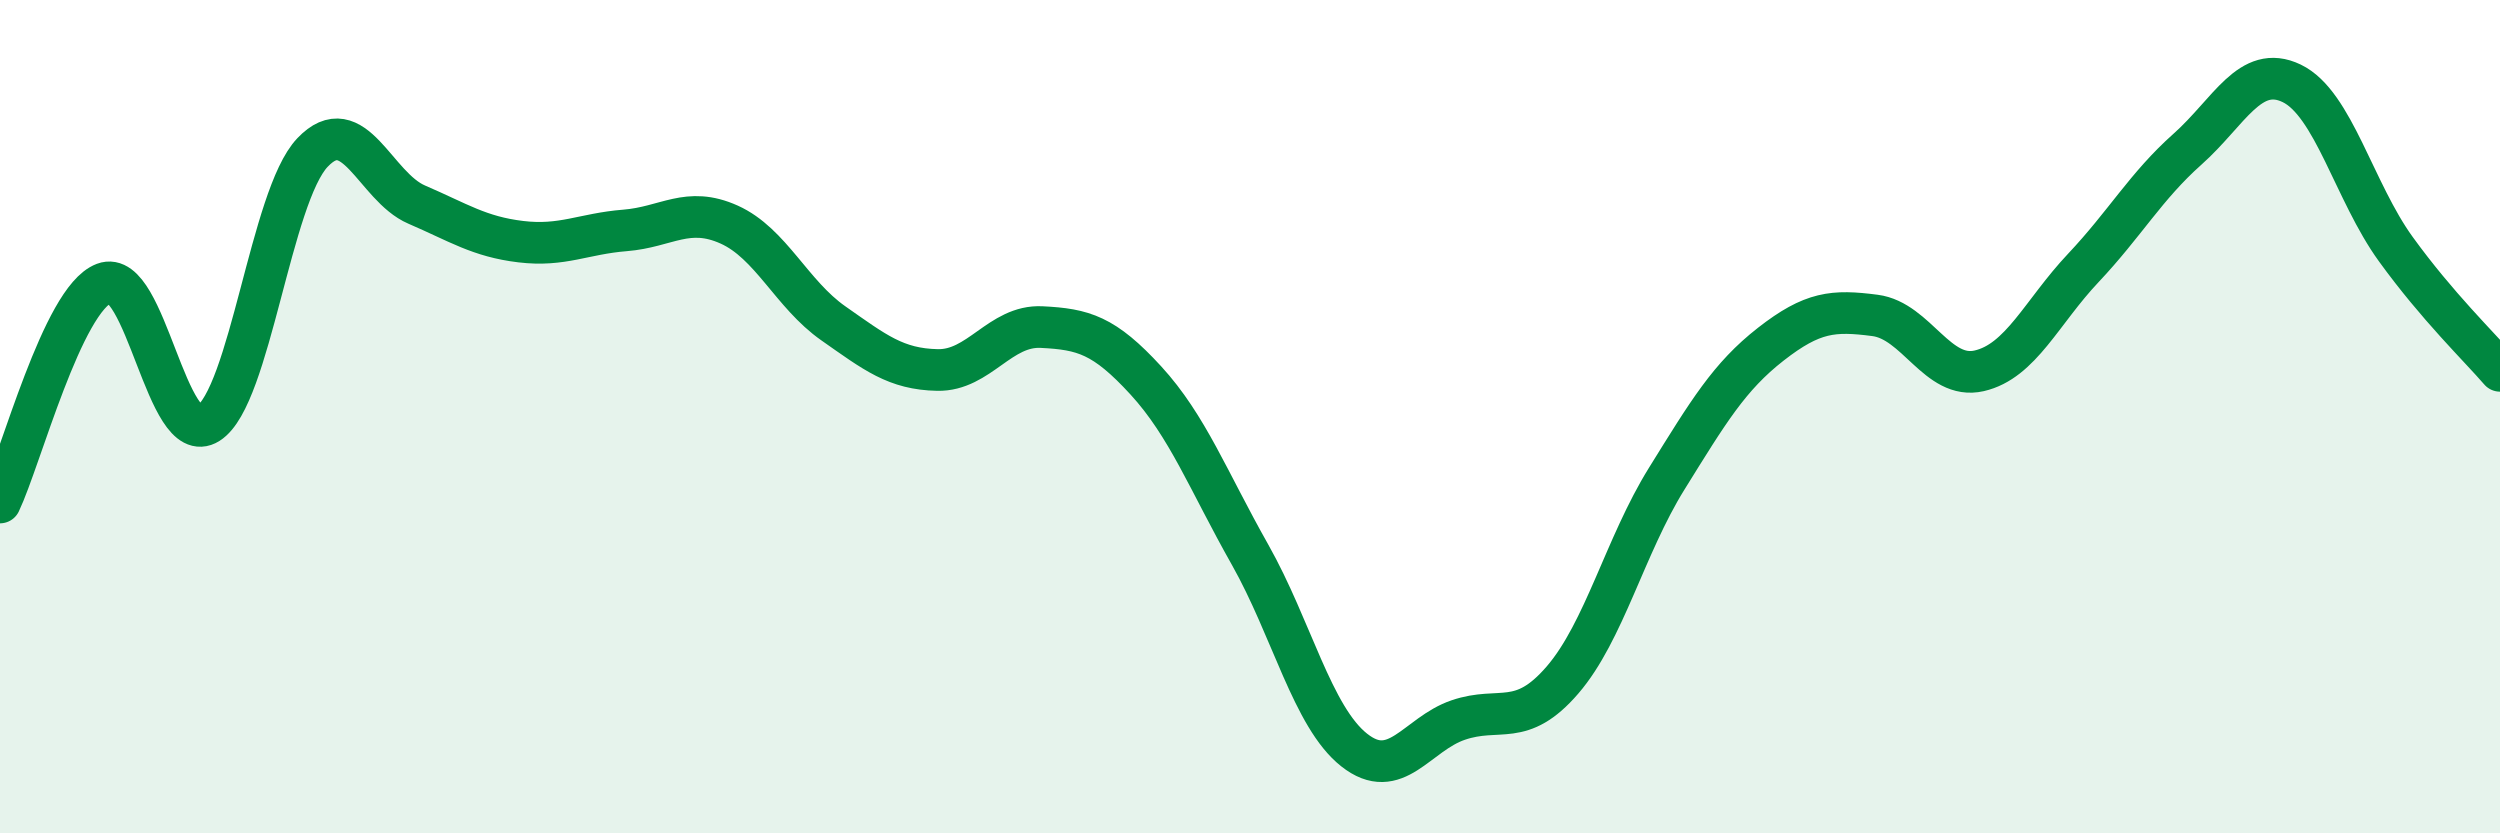 
    <svg width="60" height="20" viewBox="0 0 60 20" xmlns="http://www.w3.org/2000/svg">
      <path
        d="M 0,12.06 C 0.5,11.01 1.5,7.18 2.5,6.8 C 3.5,6.42 4,10.79 5,10.16 C 6,9.53 6.5,4.71 7.5,3.66 C 8.5,2.61 9,4.48 10,4.91 C 11,5.34 11.5,5.68 12.5,5.8 C 13.5,5.92 14,5.61 15,5.53 C 16,5.45 16.5,4.94 17.5,5.39 C 18.5,5.84 19,7.06 20,7.76 C 21,8.46 21.5,8.86 22.5,8.88 C 23.5,8.9 24,7.8 25,7.85 C 26,7.9 26.5,8.04 27.5,9.13 C 28.5,10.22 29,11.54 30,13.31 C 31,15.08 31.5,17.21 32.5,18 C 33.5,18.79 34,17.62 35,17.28 C 36,16.94 36.5,17.48 37.5,16.32 C 38.5,15.16 39,13.1 40,11.49 C 41,9.88 41.5,9.04 42.5,8.26 C 43.5,7.48 44,7.44 45,7.57 C 46,7.7 46.5,9.13 47.5,8.9 C 48.5,8.67 49,7.49 50,6.43 C 51,5.37 51.5,4.47 52.5,3.58 C 53.5,2.69 54,1.52 55,2 C 56,2.48 56.5,4.6 57.5,5.98 C 58.5,7.36 59.5,8.32 60,8.9L60 20L0 20Z"
        fill="#008740"
        opacity="0.1"
        stroke-linecap="round"
        stroke-linejoin="round"
      />
      <path
        d="M 0,12.06 C 0.5,11.01 1.5,7.18 2.5,6.8 C 3.5,6.42 4,10.79 5,10.16 C 6,9.53 6.5,4.71 7.5,3.66 C 8.5,2.61 9,4.48 10,4.91 C 11,5.34 11.5,5.68 12.5,5.8 C 13.5,5.92 14,5.61 15,5.53 C 16,5.45 16.5,4.94 17.5,5.39 C 18.5,5.84 19,7.06 20,7.76 C 21,8.46 21.5,8.86 22.5,8.88 C 23.5,8.9 24,7.8 25,7.85 C 26,7.9 26.5,8.04 27.5,9.13 C 28.5,10.22 29,11.54 30,13.31 C 31,15.08 31.5,17.21 32.5,18 C 33.5,18.79 34,17.62 35,17.28 C 36,16.94 36.5,17.48 37.5,16.32 C 38.5,15.16 39,13.1 40,11.49 C 41,9.88 41.5,9.04 42.5,8.26 C 43.5,7.48 44,7.44 45,7.57 C 46,7.7 46.5,9.13 47.5,8.9 C 48.5,8.67 49,7.49 50,6.43 C 51,5.37 51.5,4.47 52.5,3.58 C 53.5,2.69 54,1.52 55,2 C 56,2.48 56.5,4.6 57.5,5.98 C 58.5,7.36 59.5,8.32 60,8.9"
        stroke="#008740"
        stroke-width="1"
        fill="none"
        stroke-linecap="round"
        stroke-linejoin="round"
      />
    </svg>
  